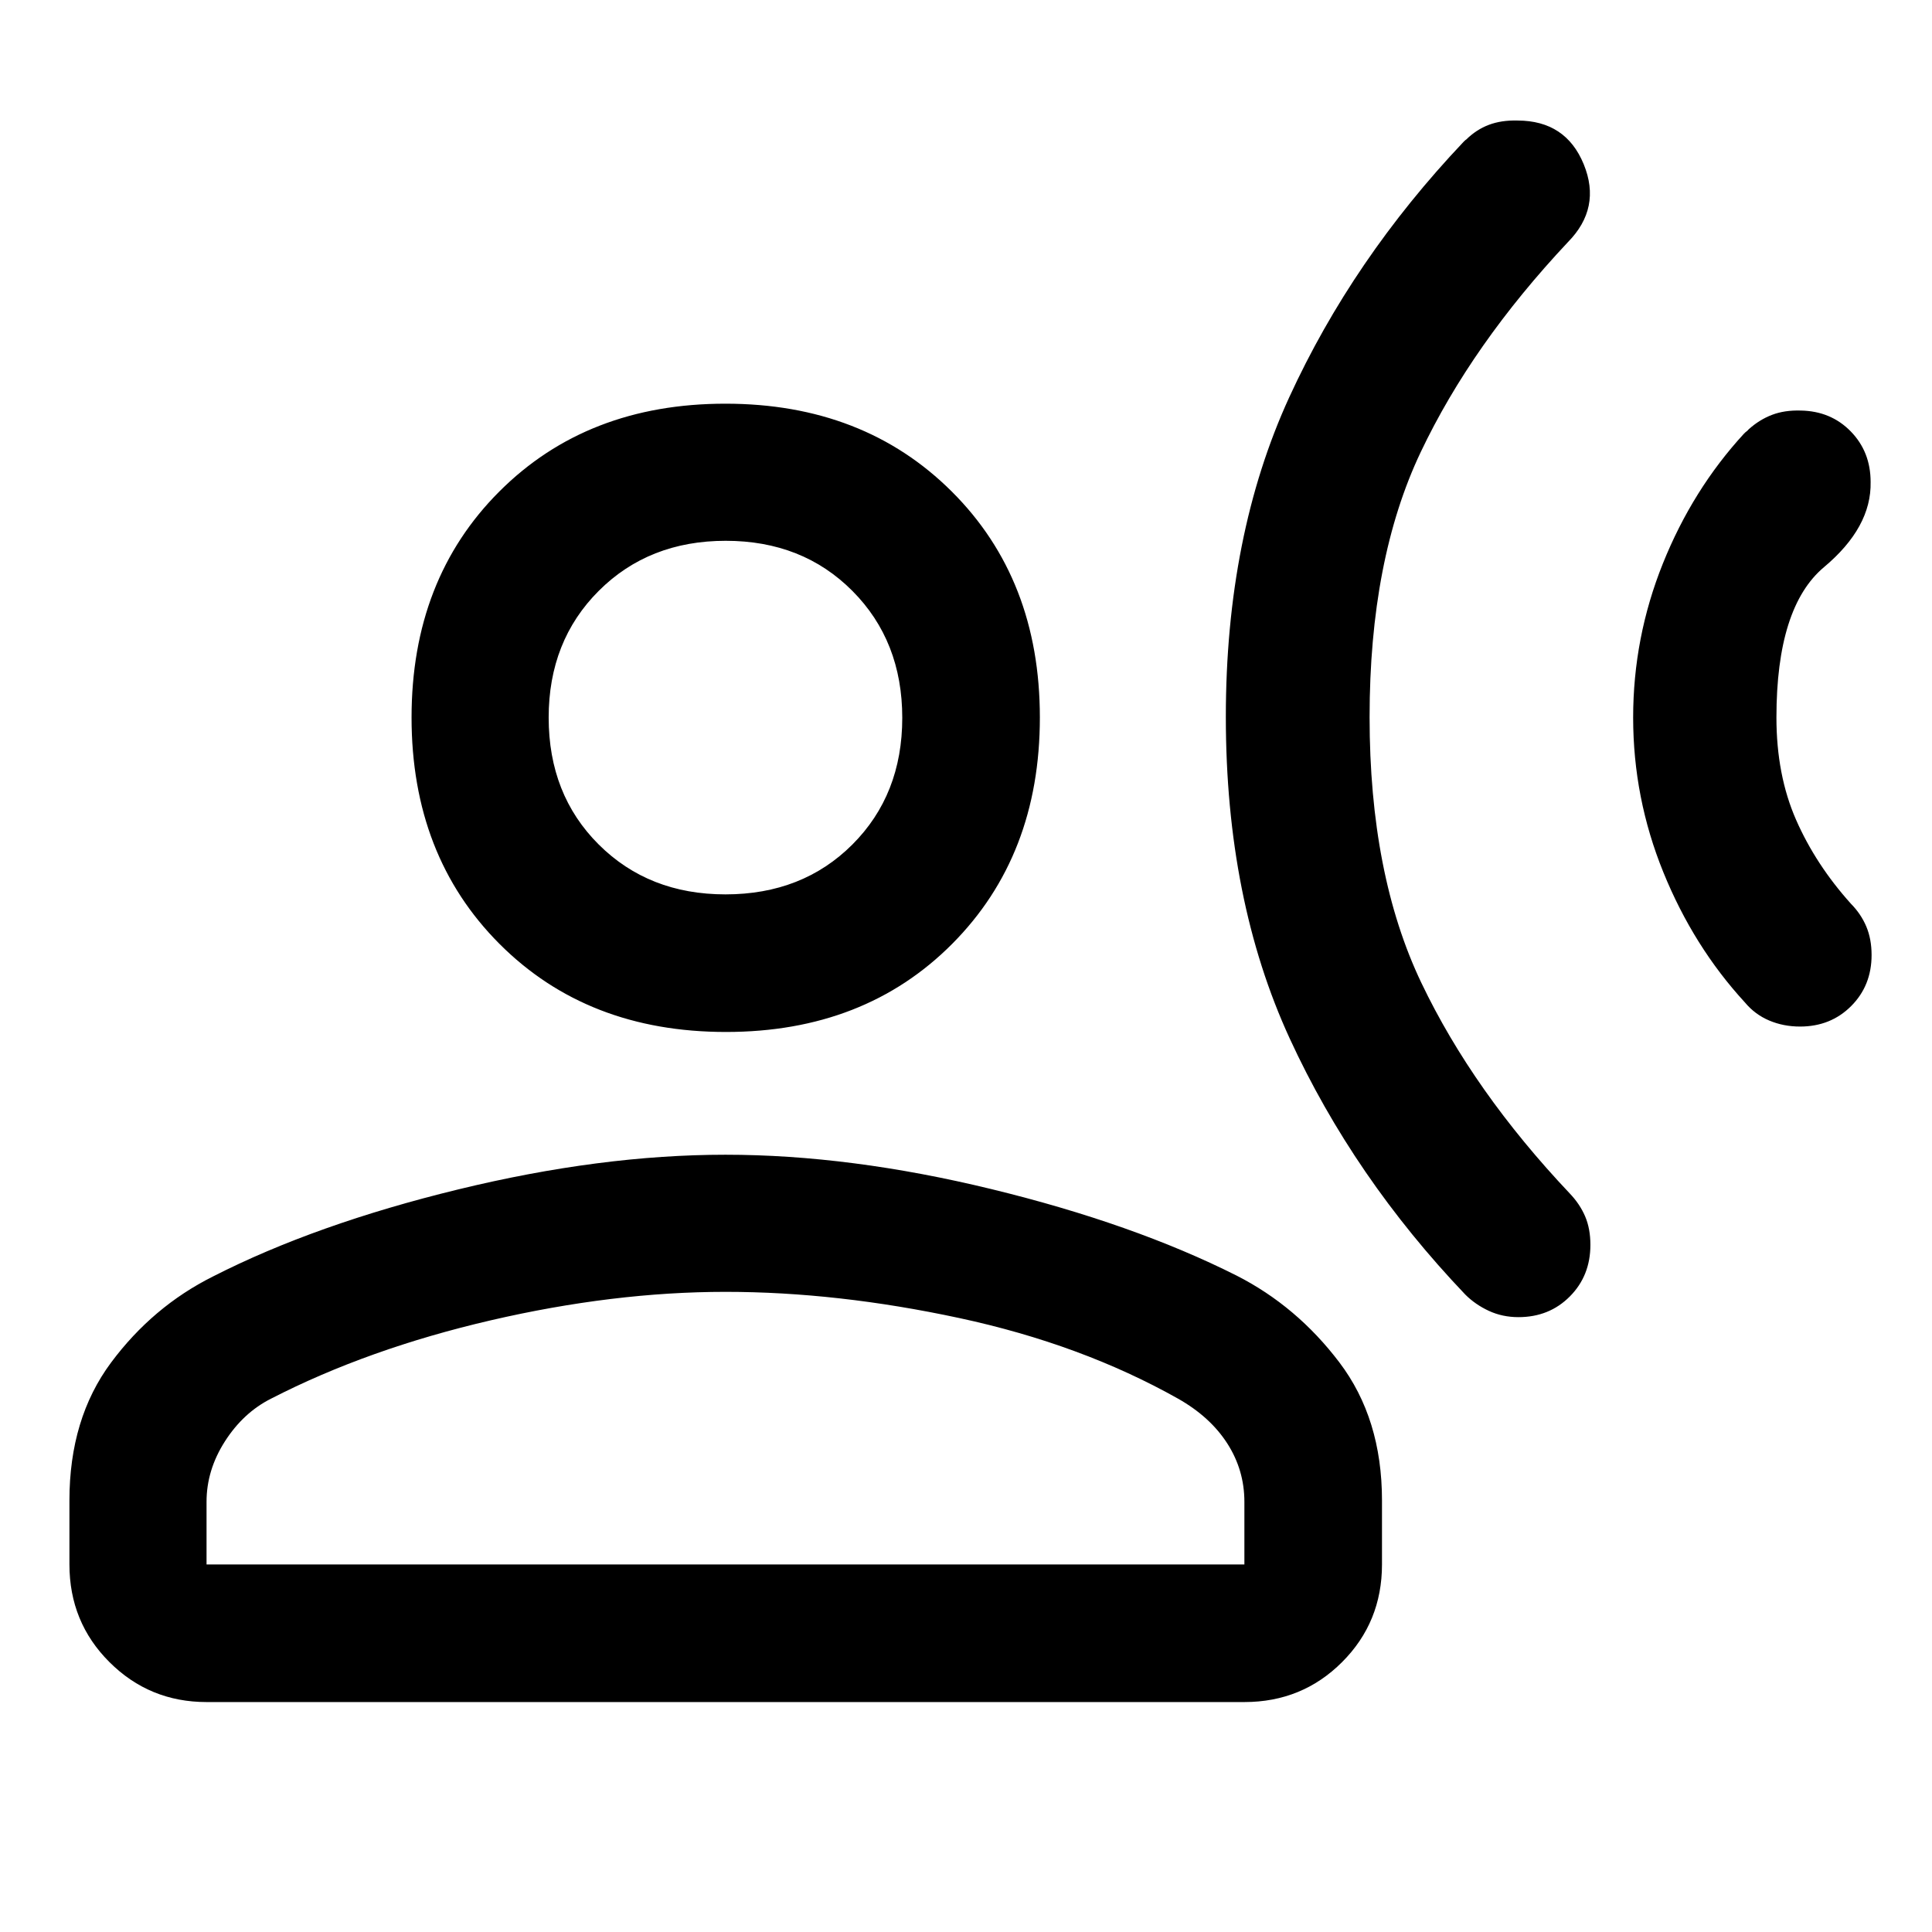 <svg xmlns="http://www.w3.org/2000/svg" width="48" height="48" viewBox="0 -960 960 960"><path d="M866.54-744.48q1-1 1.26-1.12.25-.12 1.16-1.12 5.3-4.76 11.54-7.14 6.24-2.38 14.24-2.14 15 .24 24.88 10.36 9.88 10.12 9.88 25.12.48 22.52-23.16 42.33-23.64 19.82-23.64 74.69 0 28.62 9.76 50.86 9.76 22.25 27.28 41.73 5 5.08 7.62 11.31t2.62 14.15q0 15.2-10.16 25.37-10.16 10.17-25.4 10.17-8.24 0-15.32-3t-12.08-9q-25.52-27.76-40.52-64.69-15-36.92-15-76.84 0-39.76 14.76-76.52t40.28-64.52ZM727.11-889.39l.63-.62q.63-.62.78-.62 5.07-5 11.31-7.35 6.24-2.35 14.24-2.13 24 .05 32.88 21.74 8.88 21.7-7.88 38.7-47.67 50.76-73.1 104.26-25.43 53.5-25.43 131.74 0 78.19 25.74 132.07 25.74 53.88 73.74 104.64 5 5.24 7.62 11.36 2.62 6.12 2.62 14.15 0 15.38-10.22 25.65-10.22 10.28-25.53 10.28-7.97 0-14.71-3.12-6.73-3.12-11.73-8.12-55.48-58.24-87.22-127.22-31.74-68.98-31.74-159.81 0-90.12 31.5-158.8 31.5-68.67 86.5-126.8ZM360.72-447.22q-68.87 0-112.55-43.79-43.67-43.79-43.67-112.47t43.63-112.31q43.62-43.62 112.3-43.62t112.47 43.62q43.8 43.63 43.8 112.31t-43.56 112.47q-43.56 43.79-112.42 43.79ZM34.5-182.63v-31.85q0-40.63 20.67-68.44 20.68-27.82 50.68-42.82 51-26 121.81-43.24 70.82-17.24 132.82-17.24t132.31 17.12q70.32 17.12 121.56 42.88 30 15.24 51.17 43.18 21.18 27.93 21.18 68.56v31.85q0 28.7-19.84 48.53-19.84 19.84-48.53 19.84h-515.7q-28.35 0-48.24-19.84-19.89-19.83-19.89-48.53Zm68.13 0h515.7v-31.13q0-15.76-8.5-29-8.5-13.23-24.5-22.28-48-27-108.65-40.03-60.64-13.02-116.2-13.02-55.57 0-116.59 14.14-61.02 14.15-109.26 38.96-13.76 6.95-22.88 21.21-9.12 14.26-9.12 30.02v31.13Zm257.84-332.96q38.29 0 63.07-24.77 24.79-24.78 24.79-62.95t-24.78-63.07q-24.77-24.9-62.94-24.9-38.18 0-63.08 24.86-24.9 24.87-24.9 62.98 0 38.29 24.87 63.07 24.86 24.78 62.97 24.78Zm.01-87.85Zm0 420.81Z"/></svg>